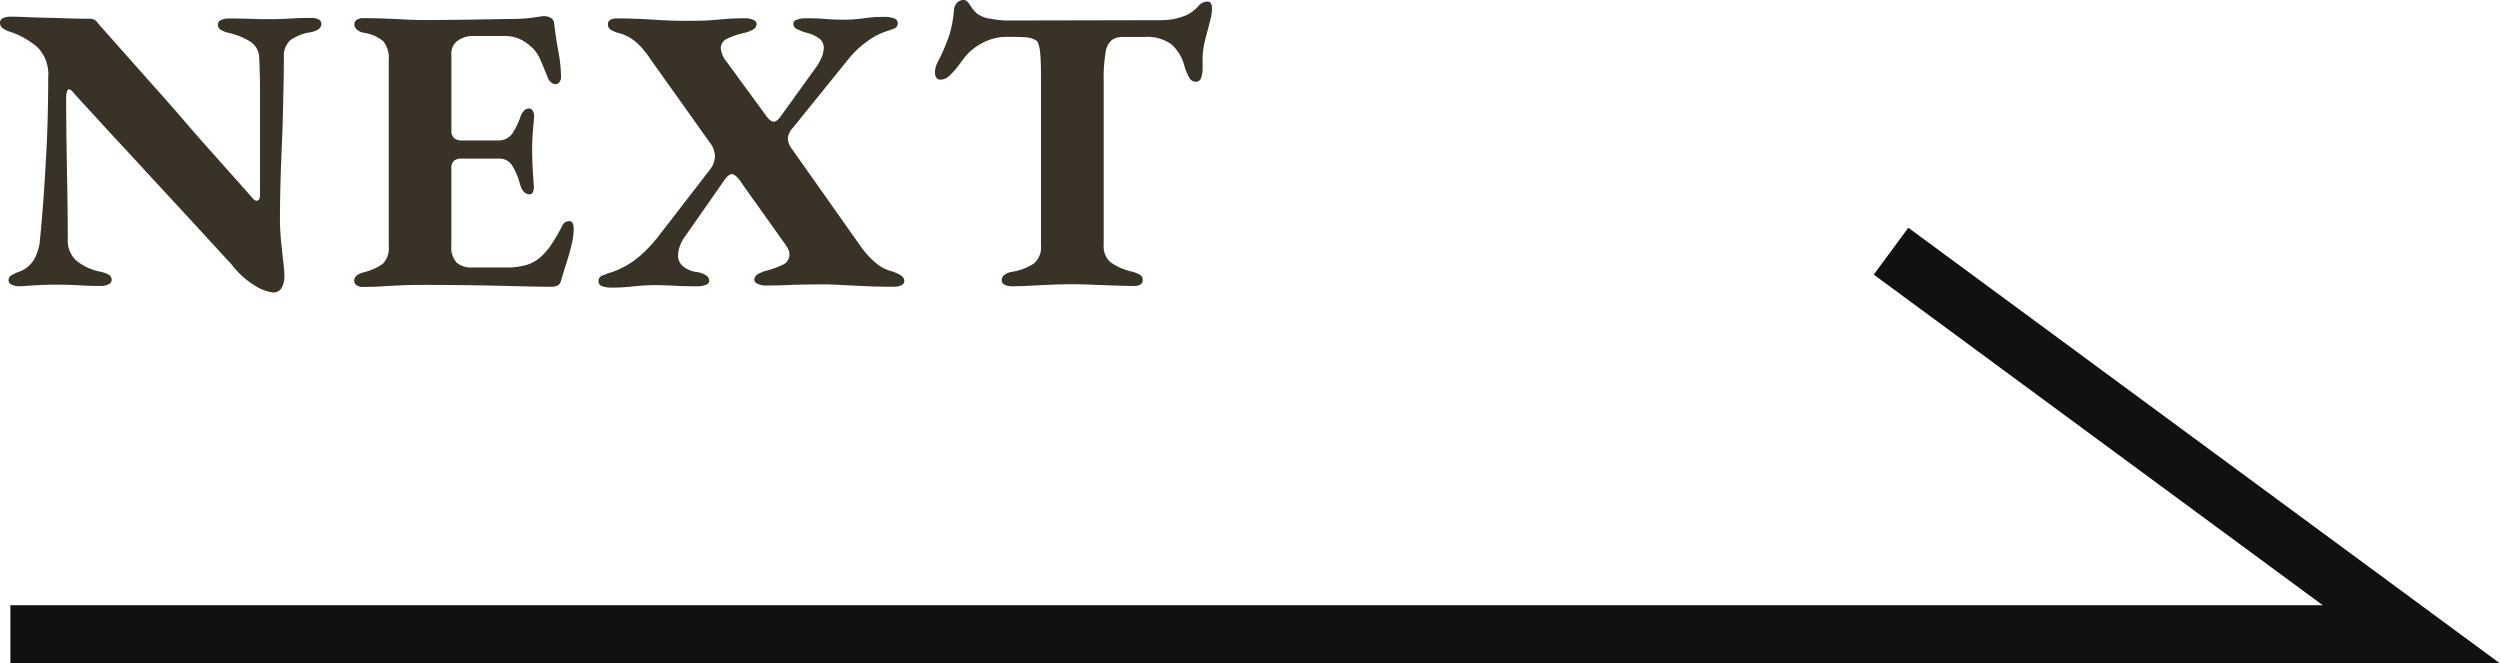 <svg xmlns="http://www.w3.org/2000/svg" width="85.859" height="22.785" viewBox="0 0 85.859 22.785">
  <g id="Group_306" data-name="Group 306" transform="translate(4048.084 -3118.516)">
    <path id="Path_158" data-name="Path 158" d="M1541.9,811.236h82.459l-17.871-13.159" transform="translate(-5589.627 2329.065)" fill="none" stroke="#111" stroke-width="2"/>
    <path id="Path_253" data-name="Path 253" d="M9.524.261A1.5,1.5,0,0,1,8.935.045a2.917,2.917,0,0,1-.845-.758q-.332-.357-.7-.759t-.768-.835l-.815-.883-.824-.893q-.409-.444-.811-.877T3.4-5.8q-.37-.4-.7-.763a.55.55,0,0,0-.088-.1.163.163,0,0,0-.092-.055q-.058,0-.081.1a.8.8,0,0,0-.022.172q0,.64.012,1.513t.029,1.762q.015.889.015,1.608a.927.927,0,0,0,.281.717,1.851,1.851,0,0,0,.833.391,1.11,1.11,0,0,1,.27.092.2.2,0,0,1,.123.194.162.162,0,0,1-.112.148A.553.553,0,0,1,3.63.036q-.378,0-.619-.015T2.566,0q-.2-.008-.493-.008-.309,0-.581.014t-.46.029Q.844.047.776.047A.545.545,0,0,1,.557-.005.163.163,0,0,1,.439-.153.2.2,0,0,1,.545-.336,1.761,1.761,0,0,1,.8-.453a.964.964,0,0,0,.513-.419,1.61,1.61,0,0,0,.207-.718q.056-.52.118-1.378t.115-1.926Q1.8-5.961,1.8-7.109a1.334,1.334,0,0,0-.368-1.053,2.831,2.831,0,0,0-.9-.518.981.981,0,0,1-.251-.108.235.235,0,0,1-.137-.206.171.171,0,0,1,.109-.172A.625.625,0,0,1,.5-9.212q.257,0,.572.015t.666.021q.351.008.727.021t.754.013A.329.329,0,0,1,3.4-9.1a.367.367,0,0,1,.111.116l.67.756.75.845.794.893q.405.455.8.916t.789.9l.751.844.67.752a1.568,1.568,0,0,0,.109.122.177.177,0,0,0,.114.066q.115,0,.117-.214,0-.437,0-1.013t0-1.218q0-.642,0-1.273T9.048-7.77a.682.682,0,0,0-.288-.573,2.364,2.364,0,0,0-.753-.312.921.921,0,0,1-.262-.095.211.211,0,0,1-.116-.2.163.163,0,0,1,.116-.148.552.552,0,0,1,.229-.052q.335,0,.554.006l.4.011q.185.006.4.006.29,0,.486-.007t.427-.021q.231-.014.593-.014a.527.527,0,0,1,.254.052.162.162,0,0,1,.095.148q0,.219-.37.291a1.617,1.617,0,0,0-.7.275.731.731,0,0,0-.219.584q0,.506-.013,1.08T9.854-5.559q-.023.6-.047,1.195T9.771-3.219q-.011.552-.011,1,0,.324.038.712t.075.7q.037.315.037.436a.852.852,0,0,1-.1.488A.334.334,0,0,1,9.524.261ZM12.6.07a.327.327,0,0,1-.214-.064.187.187,0,0,1-.078-.148q0-.2.313-.287a1.884,1.884,0,0,0,.675-.3.768.768,0,0,0,.2-.613V-7.709a.944.944,0,0,0-.18-.651,1.326,1.326,0,0,0-.678-.3.475.475,0,0,1-.252-.123.253.253,0,0,1-.072-.168.179.179,0,0,1,.083-.153.377.377,0,0,1,.219-.058q.348,0,.714.014t.717.032q.351.018.669.018.726,0,1.553-.013l1.467-.024a5.033,5.033,0,0,0,.748-.05q.295-.047.351-.047a.482.482,0,0,1,.217.057.238.238,0,0,1,.127.207q.059.5.146.972a4.73,4.73,0,0,1,.087.837.3.3,0,0,1-.057.2.168.168,0,0,1-.127.065.25.25,0,0,1-.144-.052.394.394,0,0,1-.125-.168q-.139-.353-.249-.6a1.281,1.281,0,0,0-.254-.4,1.747,1.747,0,0,0-.4-.3,1.224,1.224,0,0,0-.607-.134H16.392a.866.866,0,0,0-.526.16.524.524,0,0,0-.219.448v2.647a.311.311,0,0,0,.094.251.374.374,0,0,0,.25.08h1.225a.586.586,0,0,0,.531-.245,2.726,2.726,0,0,0,.281-.591q.107-.262.287-.262a.158.158,0,0,1,.125.079.333.333,0,0,1,.046.226q-.011.171-.03.367T18.429-5q-.008.193-.008.374t.007.371q.007.2.02.4t.024.381a.512.512,0,0,1-.021.277.132.132,0,0,1-.116.087q-.233,0-.334-.356a2.14,2.14,0,0,0-.276-.648.5.5,0,0,0-.426-.223H15.985a.356.356,0,0,0-.254.08.329.329,0,0,0-.085.249v2.654a.786.786,0,0,0,.178.586.778.778,0,0,0,.551.169h1.208a2.34,2.34,0,0,0,.588-.072,1.245,1.245,0,0,0,.479-.235,2.112,2.112,0,0,0,.433-.486,6.221,6.221,0,0,0,.365-.626.308.308,0,0,1,.115-.14.281.281,0,0,1,.143-.031.117.117,0,0,1,.112.086.515.515,0,0,1,.031.179,2.336,2.336,0,0,1-.07.527q-.07.3-.175.628t-.2.653a.218.218,0,0,1-.117.139.444.444,0,0,1-.194.041q-.178,0-.672-.008L17.256.028Q16.583.014,15.868.006T14.54,0q-.285,0-.624.015t-.68.036Q12.895.07,12.6.07Zm8.525.023a.846.846,0,0,1-.288-.046A.175.175,0,0,1,20.7-.13a.187.187,0,0,1,.119-.185,2.779,2.779,0,0,1,.263-.1,2.81,2.81,0,0,0,.549-.234,3.085,3.085,0,0,0,.569-.415,5.116,5.116,0,0,0,.609-.673l1.7-2.2A.821.821,0,0,0,24.7-4.4a.808.808,0,0,0-.186-.5L22.527-7.693a4.371,4.371,0,0,0-.331-.439,1.9,1.9,0,0,0-.363-.325,1.482,1.482,0,0,0-.47-.2,1.152,1.152,0,0,1-.24-.106.206.206,0,0,1-.1-.191.16.16,0,0,1,.089-.153.43.43,0,0,1,.2-.046q.637,0,1.313.046t1.332.035q.455,0,.892-.043t.9-.043A.675.675,0,0,1,26-9.11q.129.052.129.148A.219.219,0,0,1,26-8.768a1.062,1.062,0,0,1-.276.109,2.578,2.578,0,0,0-.624.211.364.364,0,0,0-.2.338.941.941,0,0,0,.232.489L26.464-5.8q.131.178.237.193t.241-.162l1.153-1.6a2.06,2.06,0,0,0,.266-.444.9.9,0,0,0,.075-.328.4.4,0,0,0-.141-.312,1.228,1.228,0,0,0-.477-.214,1.657,1.657,0,0,1-.284-.111.215.215,0,0,1-.144-.192q0-.1.129-.142a.923.923,0,0,1,.311-.046q.283,0,.465.011l.361.024q.179.013.446.013a4.671,4.671,0,0,0,.712-.048,4.673,4.673,0,0,1,.712-.048,1.006,1.006,0,0,1,.305.046.178.178,0,0,1,.146.176.183.183,0,0,1-.135.183q-.135.05-.281.1a2.3,2.3,0,0,0-.662.357,3.275,3.275,0,0,0-.606.576l-1.92,2.375a.65.65,0,0,0-.172.344.642.642,0,0,0,.148.389l2.342,3.317a3.037,3.037,0,0,0,.484.546,1.42,1.42,0,0,0,.531.311,1.34,1.34,0,0,1,.321.125q.175.092.175.224a.162.162,0,0,1-.1.148.563.563,0,0,1-.26.052q-.518,0-.982-.021T28.971,0q-.425-.027-.876-.015-.423,0-.835.018t-.825.018a.675.675,0,0,1-.254-.052q-.129-.052-.129-.148a.224.224,0,0,1,.138-.2,1.079,1.079,0,0,1,.267-.106,3.332,3.332,0,0,0,.534-.191.389.389,0,0,0,.266-.364.436.436,0,0,0-.029-.155.8.8,0,0,0-.093-.169L25.609-3.507q-.167-.257-.3-.293t-.318.246L23.675-1.669a1.3,1.3,0,0,0-.217.449.961.961,0,0,0-.024.275.487.487,0,0,0,.186.32.935.935,0,0,0,.455.183.773.773,0,0,1,.293.1.233.233,0,0,1,.135.2q0,.1-.123.142A.8.8,0,0,1,24.1.048q-.412,0-.795-.02t-.635-.02A6.439,6.439,0,0,0,21.9.051,6.553,6.553,0,0,1,21.122.093ZM34.862.047a.47.47,0,0,1-.208-.052.162.162,0,0,1-.106-.148.233.233,0,0,1,.095-.194.585.585,0,0,1,.241-.1,1.967,1.967,0,0,0,.772-.291.741.741,0,0,0,.24-.629V-7.147q0-.552-.028-.815a1.152,1.152,0,0,0-.074-.351.216.216,0,0,0-.123-.114.757.757,0,0,0-.321-.078q-.206-.013-.328-.013h-.314a1.743,1.743,0,0,0-.843.219,1.864,1.864,0,0,0-.638.545q-.065.093-.2.266a2.269,2.269,0,0,1-.279.306.44.44,0,0,1-.293.132.168.168,0,0,1-.157-.073.316.316,0,0,1-.044-.166.8.8,0,0,1,.093-.36,6.691,6.691,0,0,0,.39-.9,3.912,3.912,0,0,0,.17-.881.424.424,0,0,1,.122-.28.337.337,0,0,1,.219-.076q.1,0,.215.179a1.373,1.373,0,0,0,.238.291,1.038,1.038,0,0,0,.471.176,3.193,3.193,0,0,0,.532.059l5.272-.011a2.277,2.277,0,0,0,.6-.067,1.929,1.929,0,0,0,.366-.131,1.37,1.37,0,0,0,.359-.285.4.4,0,0,1,.313-.155.125.125,0,0,1,.122.065.387.387,0,0,1,.034.177,1.2,1.2,0,0,1-.01.139q-.01.08-.024.15-.065.275-.134.519t-.112.466a2.437,2.437,0,0,0-.043.461v.271a1.1,1.1,0,0,1-.05.367.186.186,0,0,1-.185.138.251.251,0,0,1-.217-.131,1.828,1.828,0,0,1-.175-.42,1.481,1.481,0,0,0-.462-.75,1.472,1.472,0,0,0-.918-.238h-.725a.647.647,0,0,0-.387.107.675.675,0,0,0-.213.426,5.23,5.23,0,0,0-.065.963v5.64a.728.728,0,0,0,.231.6,2.137,2.137,0,0,0,.772.332,1.045,1.045,0,0,1,.241.1.2.2,0,0,1,.095.189.165.165,0,0,1-.083.148A.384.384,0,0,1,39.1.036q-.309,0-.7-.015l-.767-.029q-.379-.014-.667-.014T36.3-.009q-.368.014-.744.035T34.862.047Z" transform="translate(-4048.229 3128.301)" fill="#393226"/>
  </g>
</svg>
